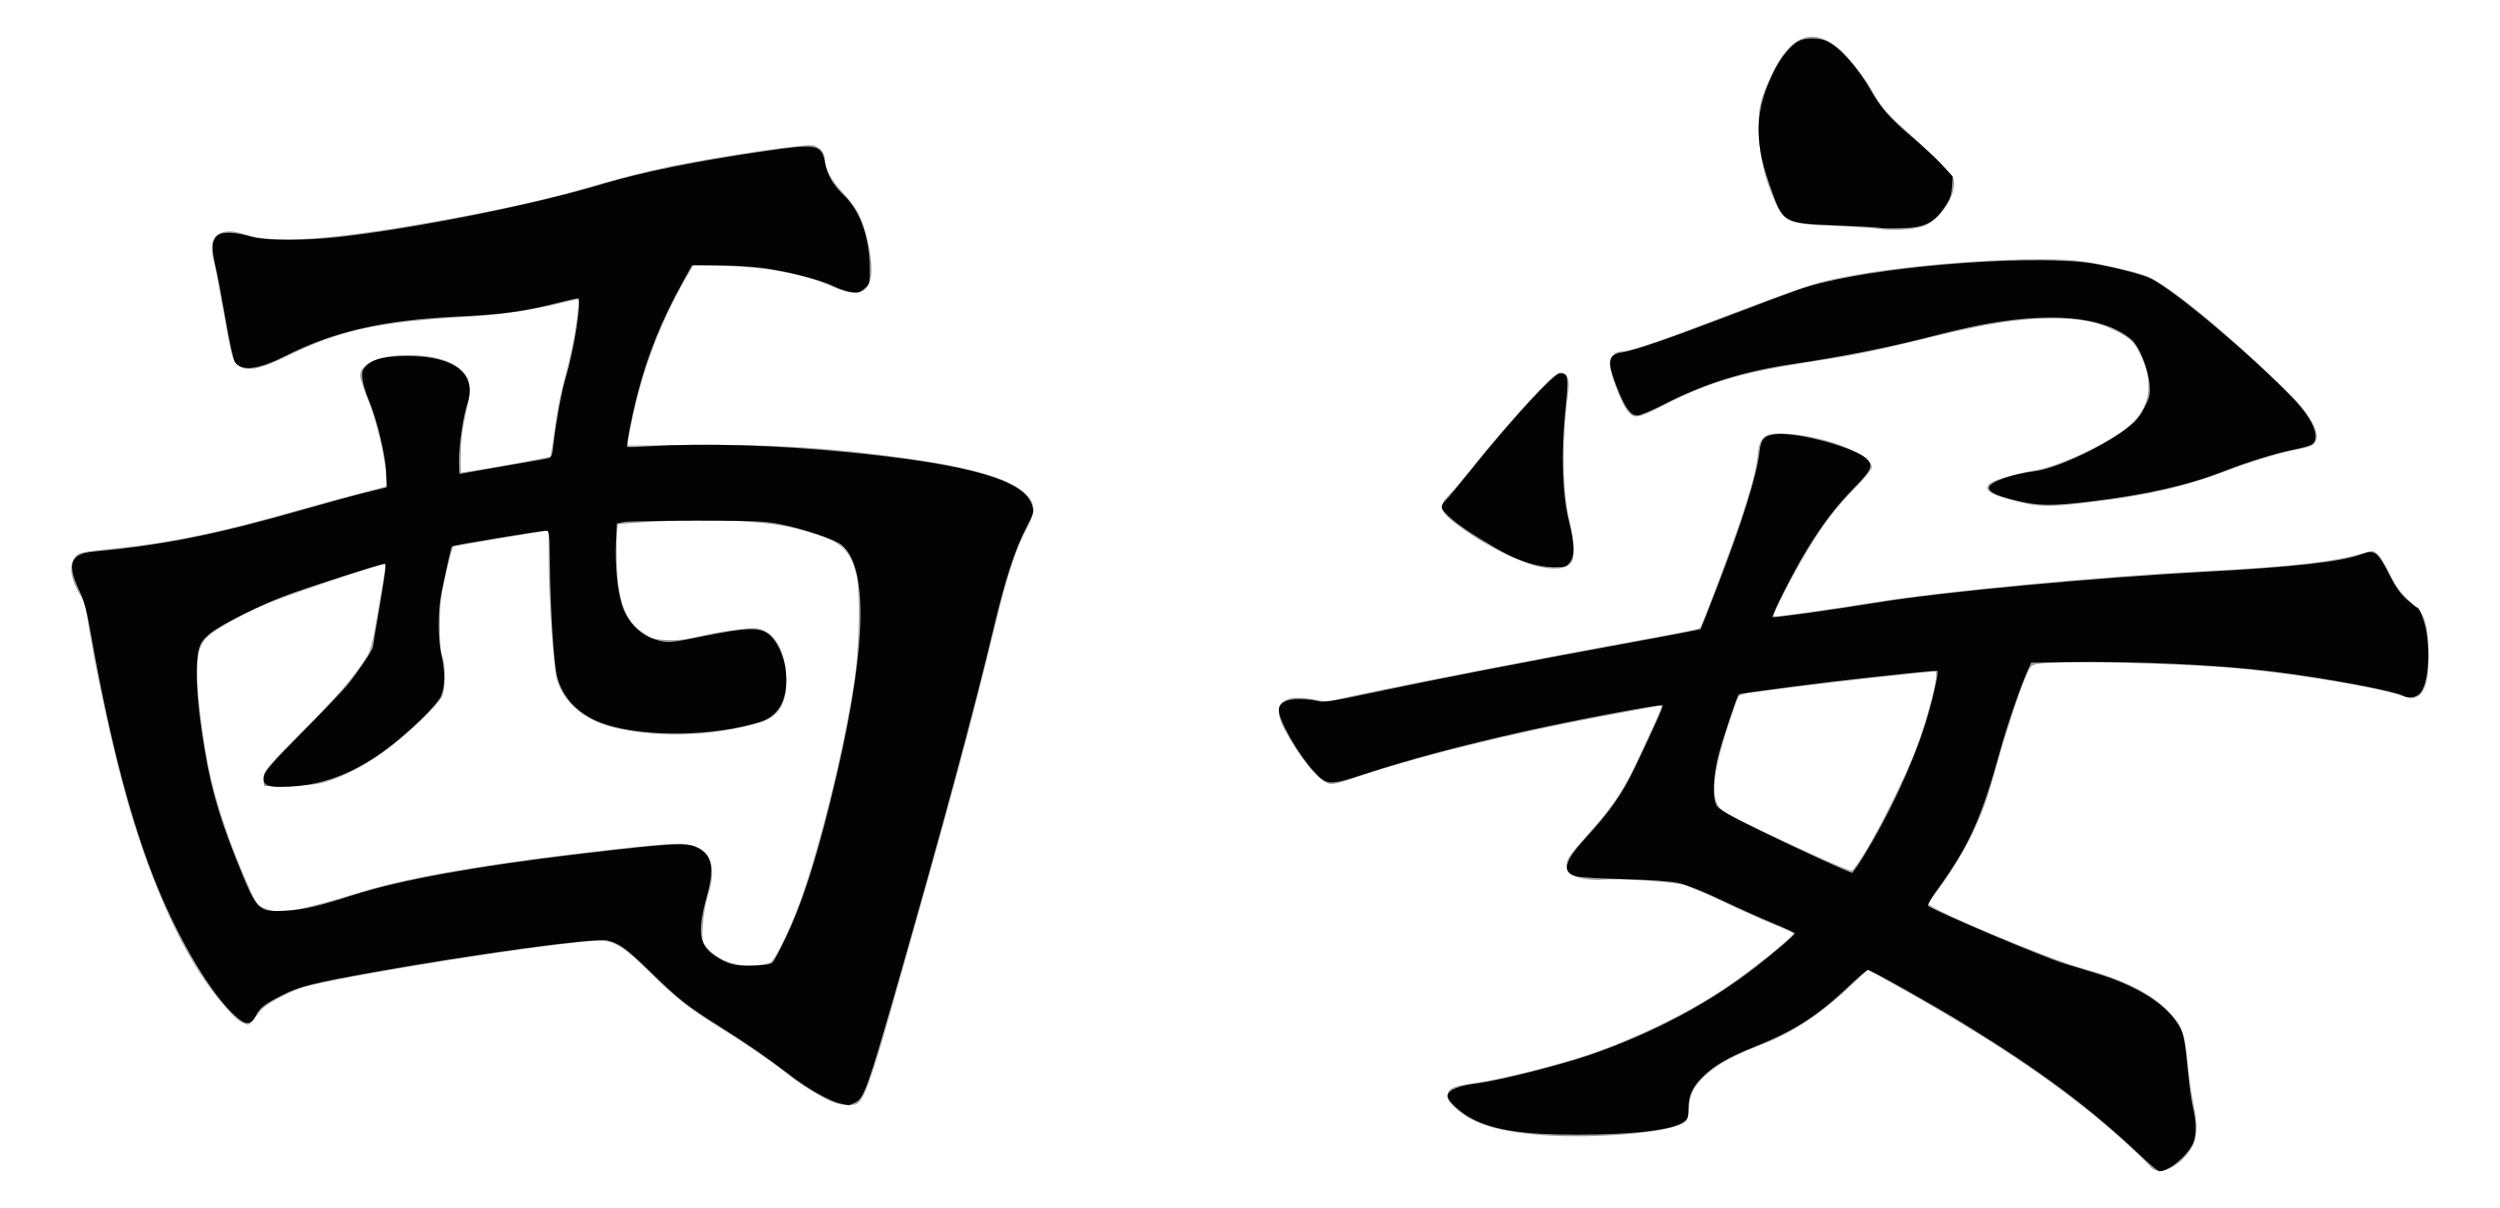 <?xml version="1.0" encoding="UTF-8" standalone="no"?>
<!-- Created with Inkscape (http://www.inkscape.org/) -->

<svg
   xmlns:dc="http://purl.org/dc/elements/1.1/"
   xmlns:cc="http://creativecommons.org/ns#"
   xmlns:rdf="http://www.w3.org/1999/02/22-rdf-syntax-ns#"
   xmlns:svg="http://www.w3.org/2000/svg"
   xmlns="http://www.w3.org/2000/svg"
   version="1.1"
   width="1366"
   height="660"
   id="svg3036">
  <defs
     id="defs3040" />
  <g
     transform="translate(-4.231,0.978)"
     id="g3046">
    <path
       d="m 1179.281,636.63 c -3.297,-4.191 -21.44,-20.61 -33.331,-30.163 -28.017,-22.508 -63.195,-45.393 -107.853,-70.165 l -13.404,-7.435 -5.596,5.393 c -19.649,18.933 -34.63,28.932 -54.823,36.589 -17.244,6.539 -28.678,14.112 -34.043,22.547 -1.925,3.027 -2.757,5.941 -3.17,11.104 -0.544,6.801 -0.659,7.049 -4.06,8.712 -11.636,5.692 -56.962,8.58 -84,5.353 -20.168,-2.407 -31.221,-6.399 -39.825,-14.383 -3.456,-3.207 -4.259,-4.581 -4,-6.84 0.436,-3.801 3.229,-4.981 16.039,-6.779 13.324,-1.87 43.25,-9.357 60.715,-15.19 24.585,-8.211 54.403,-22.686 74.294,-36.067 C 961.166,529.253 984,510.983 984,509.079 c 0,-0.372 -4.838,-2.628 -10.75,-5.012 -5.912,-2.384 -18.157,-7.887 -27.21,-12.228 -9.053,-4.341 -18.953,-8.538 -22,-9.327 -6.681,-1.73 -36.374,-3.642 -44.128,-2.842 -6.444,0.665 -15.537,-1.021 -18.121,-3.359 -2.44,-2.208 -2.25,-6.387 0.459,-10.09 1.238,-1.692 6.3,-7.641 11.25,-13.22 12.733,-14.352 18.161,-22.687 26.476,-40.655 13.017,-28.125 13.027,-28.151 11.179,-27.741 -0.91,0.202 -12.905,2.429 -26.655,4.95 -53.838,9.87 -109.584,23.735 -144,35.818 -4.418,1.551 -8.089,2.247 -9.953,1.888 -5.505,-1.061 -16.268,-14.176 -24.711,-30.11 -7.062,-13.328 -0.813,-19.496 16.164,-15.953 5.296,1.105 7.519,1.125 12,0.109 27.325,-6.198 110.338,-22.409 170.474,-33.29 15.386,-2.784 28.26,-5.389 28.61,-5.788 1.134,-1.294 16.608,-42.294 21.787,-57.726 6.267,-18.676 9.031,-29.181 9.82,-37.327 1.012,-10.452 4.256,-12.359 18.66,-10.966 21.036,2.034 43.649,11.431 43.649,18.139 0,1.141 -4.124,6.222 -9.791,12.063 -10.677,11.003 -15.723,17.668 -25.636,33.859 -7.215,11.784 -18.969,34.668 -18.202,35.436 0.542,0.542 26.787,-3.092 55.629,-7.702 38.324,-6.125 122.614,-14.074 180,-16.975 47.948,-2.423 71.261,-5.118 87.723,-10.139 3.989,-1.216 4.369,-1.152 6.837,1.161 1.438,1.347 4.37,6.125 6.516,10.616 3.727,7.802 6.373,11.125 14.215,17.853 5.029,4.315 7.01,11.778 7.028,26.48 0.017,13.6 -2.018,20.607 -6.628,22.818 -2.377,1.14 -3.527,1.048 -8.525,-0.682 -12.847,-4.446 -53.702,-11.357 -86.166,-14.575 -31.094,-3.082 -101.011,-4.796 -112.341,-2.754 -3.548,0.64 -4.035,1.15 -6.386,6.692 -4.151,9.788 -11.093,30.879 -15.866,48.207 -5.02,18.224 -7.803,26.063 -13.396,37.739 -4.493,9.379 -13.243,23.596 -19.575,31.805 -2.44,3.163 -4.437,6.135 -4.437,6.603 0,2.715 65.724,30.273 84,35.221 21.933,5.939 37.488,13.637 46.668,23.098 8.055,8.3 9.278,11.498 10.921,28.539 0.784,8.133 2.188,18.162 3.12,22.287 2.549,11.28 2.275,18.645 -0.895,24.054 -6.179,10.542 -18.143,16.157 -22.533,10.577 z M 1024.275,462.989 c 8.637,-14.577 21.326,-40.389 26.54,-53.989 7.1,-18.517 13.26,-43.001 10.818,-42.999 -3.747,0.003 -53.802,5.474 -73.607,8.045 -12.94,1.68 -25.683,3.322 -28.319,3.649 -2.965,0.368 -5.129,1.224 -5.676,2.246 -0.486,0.909 -2.76,7.256 -5.052,14.106 -7.775,23.232 -9.832,37.999 -6.228,44.71 1.439,2.679 4.318,4.518 16.248,10.377 24.015,11.793 55.403,25.903 56.984,25.615 0.816,-0.148 4.547,-5.44 8.291,-11.759 z M 460.256,601.54 C 455.326,600 442.501,592.331 436,587.035 427.927,580.459 413.12,570.205 399.678,561.882 381.067,550.358 373.263,544.256 359.047,530.111 345.437,516.568 339.825,513.022 332,513.016 c -20.024,-0.014 -146.105,19.985 -163.254,25.895 -8.737,3.011 -19.578,9.042 -22.043,12.263 -6.604,8.628 -6.154,8.295 -9.416,6.944 -3.117,-1.291 -6.95,-5.043 -13.959,-13.664 C 104.872,521.755 87.419,483.877 73.987,437.372 65.956,409.567 55.459,361.231 51.429,333.5 51.03,330.75 49.726,326.925 48.531,325 42.883,315.896 41.6,308.05 45.043,303.672 47.35,300.74 47.505,300.706 69,298.444 c 29.813,-3.138 56.165,-8.654 97,-20.307 13.475,-3.845 30.122,-8.408 36.993,-10.14 6.871,-1.732 12.606,-3.262 12.744,-3.4 0.138,-0.138 -0.213,-4.041 -0.78,-8.674 -1.521,-12.428 -5.497,-28.047 -9.99,-39.247 C 202.785,211.238 201,205.677 201,204.318 c 0,-6.728 10.553,-11.327 25.931,-11.302 15.912,0.026 27.05,3.867 31.853,10.984 2.824,4.184 2.693,9.142 -0.632,24 -1.374,6.14 -2.131,12.995 -2.139,19.382 l -0.013,9.882 3.75,-0.558 c 12.027,-1.791 44.624,-7.746 45.121,-8.243 0.324,-0.324 1.368,-6.748 2.319,-14.276 0.951,-7.527 2.923,-18.186 4.381,-23.686 4.505,-16.988 6.525,-26.593 7.833,-37.252 0.692,-5.638 1.086,-10.425 0.874,-10.637 -0.212,-0.212 -3.624,0.465 -7.582,1.505 -15.537,4.08 -34.522,6.99 -51.697,7.924 -48.903,2.66 -70.826,7.32 -98.5,20.939 -17.506,8.615 -24.611,9.725 -29.428,4.598 -1.794,-1.91 -2.969,-6.8 -6.655,-27.698 -2.462,-13.958 -4.913,-26.683 -5.447,-28.278 C 120.437,140.006 120,136.829 120,134.539 c 0,-8.367 6.965,-11.257 18.096,-7.507 16.424,5.533 49.04,3.049 112.781,-8.587 28.74,-5.247 53.183,-10.776 72.123,-16.315 17.73,-5.185 34.156,-9.425 46.5,-12.002 25.903,-5.407 75.026,-12.715 78.913,-11.74 3.922,0.984 6.583,4.15 6.609,7.861 0.034,5.067 3.296,11.067 9.84,18.102 3.304,3.552 7.129,8.67 8.499,11.374 4.769,9.411 8.176,27.073 6.723,34.851 -1.725,9.234 -7.944,10.744 -20.923,5.078 -15.718,-6.861 -34.639,-10.485 -59.285,-11.354 l -16.623,-0.586 -4.007,6.892 C 363.679,177.384 352.94,207.373 347.595,239 l -0.592,3.5 35.249,-0.359 c 44.945,-0.458 76.6,1.532 118.749,7.468 46.232,6.51 67.968,15.522 67.993,28.189 0.004,1.956 -1.59,6.228 -3.917,10.5 -5.438,9.983 -10.18,24.262 -16.109,48.512 -15.391,62.948 -24.55,96.862 -57.439,212.691 -11.719,41.271 -15.647,51.762 -19.798,52.875 -3.328,0.892 -6.743,0.644 -11.474,-0.835 z M 425.155,524.917 c 2.221,-1.189 8.307,-13.016 13.828,-26.873 11.225,-28.177 26.019,-86.914 32.122,-127.545 2.738,-18.228 3.27,-48.528 1.01,-57.5 -3.273,-12.989 -7.515,-17.26 -21.69,-21.839 -14.495,-4.682 -21.874,-5.979 -41.704,-7.331 -13.911,-0.949 -23.036,-0.95 -41.933,-0.005 -13.284,0.664 -24.408,1.461 -24.72,1.771 -1.374,1.367 -1.154,26.518 0.306,34.979 2.125,12.314 5.666,18.878 12.85,23.821 5.038,3.466 6.47,3.945 12.97,4.333 5.124,0.306 9.846,-0.161 15.807,-1.563 13.965,-3.285 30.183,-5.543 34.284,-4.774 8.764,1.644 14.732,11.406 15.509,25.37 0.867,15.57 -3.646,23.2 -15.706,26.553 -24.403,6.785 -51.593,7.901 -74.945,3.078 C 325.036,393.654 313.24,384.579 308.65,370.857 306.706,365.046 304,326.538 304,304.677 l 0,-15.927 -2.75,0.526 c -1.512,0.289 -13.1,2.213 -25.75,4.274 -12.65,2.061 -23.305,4.018 -23.678,4.349 -0.373,0.331 -2.139,6.901 -3.923,14.601 -2.767,11.936 -3.256,15.99 -3.322,27.5 -0.053,9.308 0.365,14.742 1.346,17.5 2.039,5.734 1.853,18.137 -0.338,22.5 -2.332,4.643 -17.686,19.327 -29.872,28.569 -10.725,8.134 -24.6,15.347 -34.713,18.046 -4.482,1.196 -10.536,1.758 -19.5,1.81 l -13,0.075 -0.314,-3.256 c -0.435,-4.518 1.263,-6.623 22.27,-27.603 17.053,-17.031 27.604,-29.298 34.005,-39.537 2.245,-3.592 3.345,-7.888 6.017,-23.5 1.798,-10.508 3.551,-20.981 3.895,-23.274 l 0.625,-4.169 -3.749,0.993 C 201.163,310.826 164.567,323.171 152.5,327.973 140.433,332.775 123.379,341.914 118.546,346.168 113.265,350.817 112,355.13 112,368.484 c 0,11.505 4.113,41.926 7.642,56.516 3.735,15.444 9.784,33.484 16.572,49.421 8.31,19.512 8.076,19.142 13.396,21.174 7.874,3.007 18.048,1.183 52.955,-9.494 26.901,-8.228 71.645,-15.749 137.196,-23.061 C 354.753,461.368 370.249,460 374.194,460 c 17.164,0 22.883,9.674 16.848,28.5 -1.297,4.047 -2.465,10.808 -2.768,16.025 -0.504,8.681 -0.422,9.146 2.143,12.195 5.789,6.879 15.94,10.609 26.478,9.729 3.518,-0.294 7.234,-0.983 8.259,-1.532 z M 846.153,308.926 c -12.265,-2.412 -34.001,-13.693 -47.868,-24.844 -7.719,-6.207 -8.051,-8.678 -2.011,-14.967 2.438,-2.538 8.705,-10.015 13.926,-16.615 11.019,-13.928 32.069,-37.685 40.04,-45.189 4.246,-3.997 6.018,-5.057 7.713,-4.613 3.242,0.848 4.014,4.107 2.94,12.416 -3.347,25.9 -2.884,53.551 1.159,69.261 2.065,8.023 2.691,16.71 1.479,20.527 -1.408,4.437 -7.779,5.912 -17.378,4.024 z M 1108.48,273.575 c -16.778,-3.944 -21.352,-6.831 -16.741,-10.565 2.354,-1.906 13.845,-5.158 25.946,-7.343 13.328,-2.407 40.626,-15.648 50.433,-24.464 10.491,-9.43 12.787,-21.361 6.856,-35.609 -3.771,-9.059 -6.228,-11.632 -15.386,-16.11 -9.608,-4.699 -19.09,-6.484 -34.404,-6.477 -17.484,0.007 -35.783,2.884 -66.685,10.482 -30.696,7.548 -39.708,9.369 -69.044,13.955 -34.044,5.322 -52.659,10.927 -75.62,22.77 -15.486,7.988 -17.253,8.156 -21.283,2.019 -3.23,-4.919 -8.593,-19.648 -8.758,-24.054 -0.148,-3.924 2.852,-7.177 6.617,-7.177 3.173,0 16.275,-4.023 30.088,-9.238 76.599,-28.922 73.621,-27.907 93.05,-31.702 37.87,-7.397 105.098,-11.64 129.45,-8.171 11.026,1.571 29.337,5.903 34.757,8.223 12.353,5.288 43.831,31.214 75.879,62.495 16.882,16.478 21.223,28.614 11.044,30.874 -1.199,0.266 -5.33,1.18 -9.18,2.031 -9.279,2.05 -23.587,6.551 -36.495,11.479 -20.133,7.687 -40.575,12.465 -68.005,15.894 -26.272,3.285 -31.143,3.364 -42.52,0.689 z M 1030,124.019 c -3.575,-0.458 -13.925,-1.126 -23,-1.486 -25.854,-1.024 -27.997,-1.928 -33.264,-14.034 -5.427,-12.472 -7.966,-23.28 -8.481,-36.096 -0.558,-13.893 0.436,-18.586 6.841,-32.312 C 982.414,17.979 994.719,13.354 1009.593,26 c 4.083,3.472 13.797,15.829 17.023,21.655 4.959,8.956 8.338,13.162 16.089,20.021 4.241,3.753 12.567,11.571 18.503,17.374 9.789,9.57 10.792,10.886 10.792,14.167 0,8.185 -7.755,19.441 -15.878,23.046 -5.073,2.252 -16.336,3.009 -26.122,1.756 z"
       id="path3050"
       style="fill:#a0a0a0" />
    <path
       d="M 1174.168,630.74 C 1147.328,605.163 1119.141,584.081 1078,558.813 1060.005,547.761 1026.599,529 1024.915,529 c -0.635,0 -5.092,3.748 -9.905,8.328 -17.285,16.449 -29.986,24.695 -51.212,33.25 -15.357,6.189 -22.663,10.382 -29.067,16.678 -5.83,5.732 -7.993,10.496 -7.937,17.486 0.035,4.408 -0.35,5.551 -2.422,7.18 -5.676,4.464 -27.222,7.075 -58.398,7.077 -29.217,0.001 -44.822,-2.341 -57.123,-8.575 -6.927,-3.51 -14.027,-10.192 -13.648,-12.845 0.436,-3.048 6.025,-5.324 16.134,-6.569 11.833,-1.457 45.642,-10.013 61.972,-15.684 34.746,-12.066 65.226,-28.324 91.191,-48.644 10.388,-8.129 20.5,-16.865 20.5,-17.709 0,-0.32 -5.287,-2.762 -11.75,-5.426 -6.463,-2.665 -19.2,-8.383 -28.306,-12.708 -9.704,-4.609 -19.43,-8.494 -23.5,-9.389 -4.465,-0.981 -14.974,-1.724 -29.444,-2.083 -12.375,-0.307 -24.18,-0.98 -26.233,-1.497 -8.354,-2.102 -7.008,-8.074 4.677,-20.753 13.335,-14.47 20.328,-24.438 27.09,-38.619 11.132,-23.343 15.699,-33.599 15.19,-34.109 -0.852,-0.852 -48.659,8.133 -75.724,14.231 -35.721,8.048 -61.7,15.012 -87.855,23.55 -18.417,6.012 -19.888,5.949 -26.514,-1.134 C 713.851,411.65 703,392.852 703,387.028 c 0,-3.925 3.822,-6.029 10.939,-6.023 3.609,0.003 8.266,0.479 10.35,1.058 3.271,0.908 7.64,0.232 32,-4.954 32.536,-6.927 80.106,-16.159 136.989,-26.586 21.909,-4.016 39.979,-7.465 40.155,-7.663 0.176,-0.198 4.147,-10.26 8.824,-22.36 13.879,-35.908 22.045,-61.971 23.41,-74.721 0.747,-6.977 2.592,-8.905 9.124,-9.533 12.193,-1.172 44.269,7.742 49.782,13.834 3.204,3.54 2.046,6.018 -7.211,15.431 -9.654,9.817 -17.925,20.653 -26.144,34.25 -7.243,11.983 -19.393,36.021 -18.471,36.545 0.771,0.438 35.574,-4.445 58.569,-8.218 33.716,-5.531 117.909,-13.386 177.684,-16.578 48.51,-2.591 74.69,-5.526 85.393,-9.575 7.451,-2.819 8.976,-1.671 15.743,11.85 2.858,5.71 5.69,9.672 9.113,12.75 2.732,2.456 5.3,4.465 5.707,4.465 1.315,0 4.066,7.337 5.062,13.5 2.131,13.183 0.704,28.04 -3.165,32.959 -2.131,2.709 -6.412,3.383 -9.841,1.547 -4.808,-2.573 -43.157,-9.719 -69.513,-12.953 -32.156,-3.946 -76.303,-5.943 -116.223,-5.258 l -17.223,0.295 -2.087,4.705 c -4.185,9.436 -11.107,29.644 -15.071,43.999 -10.028,36.315 -16.89,51.541 -33.609,74.579 -3.542,4.88 -6.068,9.186 -5.613,9.567 3.335,2.799 62.276,27.813 74.327,31.544 4.125,1.277 12.225,3.755 18,5.508 20.573,6.242 36.005,15.562 43.294,26.144 4.096,5.947 4.55,7.984 6.689,29.967 0.621,6.382 1.763,14.257 2.537,17.5 1.815,7.599 1.843,14.59 0.077,18.818 -2.889,6.914 -13.022,15.467 -18.429,15.556 -0.733,0.012 -5.233,-3.695 -10,-8.238 z M 1022.304,467.23 c 13.47,-21.776 26.358,-49.192 33.485,-71.23 3.81,-11.781 7.964,-29.584 7.103,-30.439 -0.215,-0.214 -6.017,0.223 -12.892,0.97 -6.875,0.747 -19.475,2.095 -28,2.994 -20.158,2.126 -67.114,8.256 -67.696,8.837 -0.974,0.974 -8.574,23.642 -10.939,32.629 -3.226,12.257 -3.658,24.387 -1.014,28.423 1.377,2.101 7.524,5.593 24,13.633 20.915,10.206 48.326,22.805 49.838,22.907 0.379,0.025 3.131,-3.9 6.114,-8.724 z M 463.385,601.966 c -5.338,-1.058 -17.285,-7.772 -27.103,-15.233 -13.847,-10.522 -24.024,-17.558 -39.469,-27.285 C 378.966,548.207 375.514,545.467 359,529.424 346.445,517.228 342.478,514.372 336,512.872 c -6.714,-1.554 -75.25,7.778 -129.595,17.647 -31.673,5.752 -38.42,7.459 -47.513,12.022 -10.149,5.093 -12.618,7.001 -14.935,11.543 -2.706,5.304 -5.584,5.223 -11.605,-0.327 -12.737,-11.741 -29.666,-39.939 -41.967,-69.902 -14.084,-34.307 -25.739,-78.294 -35.891,-135.452 -2.82,-15.879 -4.136,-20.949 -6.943,-26.748 -6.89,-14.235 -4.894,-20.004 7.314,-21.136 38.431,-3.564 67.403,-9.362 114.987,-23.009 12.456,-3.572 27.822,-7.769 34.147,-9.325 l 11.5,-2.83 -0.242,-7.927 c -0.289,-9.464 -5.023,-29.347 -9.452,-39.694 -1.703,-3.978 -3.292,-9.272 -3.533,-11.765 -0.373,-3.865 -0.056,-4.913 2.154,-7.123 3.784,-3.784 10.487,-5.321 23.073,-5.291 25.584,0.063 37.761,10.19 31.947,26.569 -2.134,6.012 -4.434,21.87 -4.441,30.626 -0.003,3.987 0.169,7.25 0.384,7.25 0.214,0 3.927,-0.657 8.25,-1.461 4.323,-0.803 14.61,-2.605 22.86,-4.004 8.25,-1.399 15.98,-2.767 17.178,-3.04 1.824,-0.416 2.283,-1.43 2.826,-6.246 1.483,-13.152 4.584,-30.265 6.85,-37.799 4.736,-15.749 9.004,-43.45 6.694,-43.45 -0.652,0 -5.542,1.094 -10.867,2.432 -19.635,4.933 -30.009,6.346 -55.543,7.567 -40.238,1.925 -67.018,8.096 -93.762,21.608 -14.649,7.401 -23.83,8.445 -27.327,3.108 -0.812,-1.239 -3.084,-11.695 -5.05,-23.234 C 125.534,161.941 123.019,148.675 121.91,144 c -2.341,-9.873 -1.902,-14.304 1.648,-16.63 2.853,-1.869 9.509,-1.473 18.441,1.099 7.229,2.081 29.448,2.091 47.787,0.022 42.307,-4.774 107.456,-17.902 144.213,-29.059 20.687,-6.279 51.82,-12.559 88.843,-17.92 27.95,-4.047 30.308,-3.577 32.164,6.413 1.258,6.77 4.481,12.304 10.465,17.969 8.549,8.094 13.858,22.894 13.966,38.939 0.062,9.115 -0.005,9.391 -2.871,11.861 -2.49,2.146 -3.587,2.439 -7.244,1.938 -2.37,-0.325 -6.602,-1.752 -9.404,-3.172 -6.522,-3.305 -24.618,-8.039 -37.994,-9.94 -5.733,-0.815 -16.991,-1.49 -25.017,-1.5 L 382.315,144 l -5.113,9.25 c -11.592,20.971 -19.027,39.362 -24.606,60.865 -3.491,13.453 -6.357,28.553 -5.536,29.165 0.243,0.181 5.616,0.004 11.941,-0.392 29.247,-1.832 68.884,-0.659 108,3.198 66.796,6.585 97.022,15.243 101.134,28.968 1.114,3.718 0.95,4.33 -3.384,12.676 -5.911,11.382 -11.342,28.03 -17.23,52.812 -10.84,45.623 -28.857,112.398 -53.083,196.741 -16.118,56.115 -18.179,61.892 -22.873,64.12 -1.851,0.878 -3.523,1.548 -3.715,1.488 -0.192,-0.06 -2.201,-0.476 -4.464,-0.925 z m -36.587,-77.6 c 0.792,-1.026 3.822,-6.815 6.734,-12.865 8.593,-17.853 15.954,-40.302 24.454,-74.57 19.61,-79.067 21.711,-127.068 6.135,-140.175 -3.641,-3.063 -21.308,-8.981 -34.121,-11.429 -8.09,-1.545 -14.844,-1.813 -45.5,-1.802 -19.8,0.007 -37.634,0.352 -39.632,0.767 l -3.632,0.754 -0.437,9.727 c -0.59,13.136 0.635,26.269 3.239,34.727 2.786,9.048 9.905,16.515 18.055,18.935 7.099,2.108 7.551,2.076 27.674,-1.975 21.415,-4.311 28.587,-4.64 33.597,-1.544 4.876,3.014 9.464,12.432 10.272,21.09 1.363,14.601 -3.486,24.101 -13.989,27.405 -24.793,7.798 -61.528,8.504 -83.846,1.611 -14.34,-4.429 -24.133,-13.979 -27.197,-26.52 -1.735,-7.104 -3.542,-35.701 -3.871,-61.249 -0.225,-17.506 -0.316,-18.249 -2.235,-18.25 -2.905,-0.002 -50.71,7.877 -51.285,8.452 -0.463,0.463 -2.461,9.233 -5.819,25.547 -1.983,9.633 -1.973,25.663 0.021,34 2.097,8.766 1.986,17.524 -0.285,22.5 -1.061,2.325 -5.946,7.934 -11.666,13.394 C 206.708,418.435 184.325,429 156.967,429 c -7.331,0 -9.449,-1.521 -8.458,-6.073 0.581,-2.671 5.111,-7.836 20.545,-23.427 10.889,-11 21.894,-22.475 24.454,-25.5 5.189,-6.131 14.471,-19.834 14.531,-21.454 0.021,-0.575 1.757,-11.059 3.856,-23.296 2.934,-17.1 3.513,-22.25 2.504,-22.25 -1.897,0 -40.235,12.307 -53.032,17.023 -14.712,5.423 -35.737,15.864 -41.981,20.848 -4.026,3.214 -5.408,5.097 -6.5,8.855 -2.022,6.962 -1.418,24.807 1.516,44.774 4.074,27.723 8.375,43.684 18.863,70 11.282,28.308 11.846,28.902 26.734,28.159 10.011,-0.499 17.844,-2.302 37.5,-8.632 25.31,-8.15 67.702,-15.819 124,-22.432 53.99,-6.342 58.792,-6.529 65.343,-2.545 6.545,3.98 7.595,11.282 3.661,25.456 -5.345,19.259 -4.42,26.703 4.042,32.525 7.068,4.863 11.609,6.021 21.883,5.581 7.242,-0.31 9.201,-0.735 10.369,-2.248 z M 839.5,306.624 c -8.548,-2.792 -12.886,-4.96 -26.844,-13.418 C 800.658,285.937 792,278.751 792,276.062 c 0,-0.964 0.962,-2.61 2.138,-3.657 1.176,-1.048 7.355,-8.43 13.731,-16.405 21.803,-27.269 45.435,-53 48.677,-53 4.625,0 4.874,1.708 2.956,20.26 -2.42,23.399 -1.7,45.899 1.938,60.554 3.177,12.799 3.31,18.963 0.487,22.551 -1.878,2.387 -2.701,2.631 -8.75,2.59 -4.138,-0.028 -9.339,-0.914 -13.677,-2.331 z m 266.022,-34.223 C 1094.993,269.795 1091,267.897 1091,265.497 c 0,-2.951 12.467,-7.443 24.807,-8.938 11.388,-1.38 36.566,-12.95 49.724,-22.85 5.527,-4.159 7.605,-6.52 10.299,-11.709 3.063,-5.899 3.333,-7.101 2.916,-13 -0.588,-8.327 -5.725,-20.964 -9.974,-24.539 -15.315,-12.887 -45.001,-15.441 -85.271,-7.337 -5.5,1.107 -14.95,3.32 -21,4.917 -24.155,6.379 -50.111,11.603 -79,15.901 -26.9,4.002 -48.152,10.689 -70.443,22.167 C 906.763,223.349 900.373,226 898.857,226 c -3.753,0 -6.8,-4.255 -11.266,-15.728 -5.432,-13.956 -4.806,-17.642 3.18,-18.74 6,-0.825 25.261,-7.444 58.228,-20.01 38.887,-14.823 40.184,-15.281 50.688,-17.916 40.473,-10.151 120.938,-15.664 149.812,-10.264 12.816,2.397 25.682,5.801 30,7.938 13.049,6.458 55.791,42.512 78.074,65.857 10.209,10.696 14.332,20.386 10.363,24.355 -0.803,0.803 -5.28,2.182 -9.949,3.065 -9.09,1.719 -25.892,6.866 -37.812,11.583 -19.994,7.913 -43.355,13.233 -74.176,16.892 -21.17,2.514 -28.214,2.404 -40.478,-0.631 z M 1031.5,123.485 c -0.55,-0.245 -10.909,-0.843 -23.021,-1.328 -30.595,-1.226 -29.819,-0.757 -37.512,-22.691 -8.528,-24.313 -7.812,-40.704 2.699,-61.741 3.737,-7.48 9.193,-14.083 13.46,-16.29 3.62,-1.872 11.234,-1.833 15.263,0.078 7.138,3.387 17.035,14.463 24.113,26.986 5.275,9.333 10.906,15.724 22.167,25.162 6.179,5.179 13.773,12.211 16.875,15.627 l 5.64,6.211 -0.405,5.749 c -0.33,4.686 -1.133,6.803 -4.341,11.451 -5.781,8.375 -10.907,10.737 -23.903,11.016 -5.518,0.118 -10.483,0.015 -11.033,-0.23 z"
       id="path3048"
       style="fill:#030303" />
  </g>
</svg>
